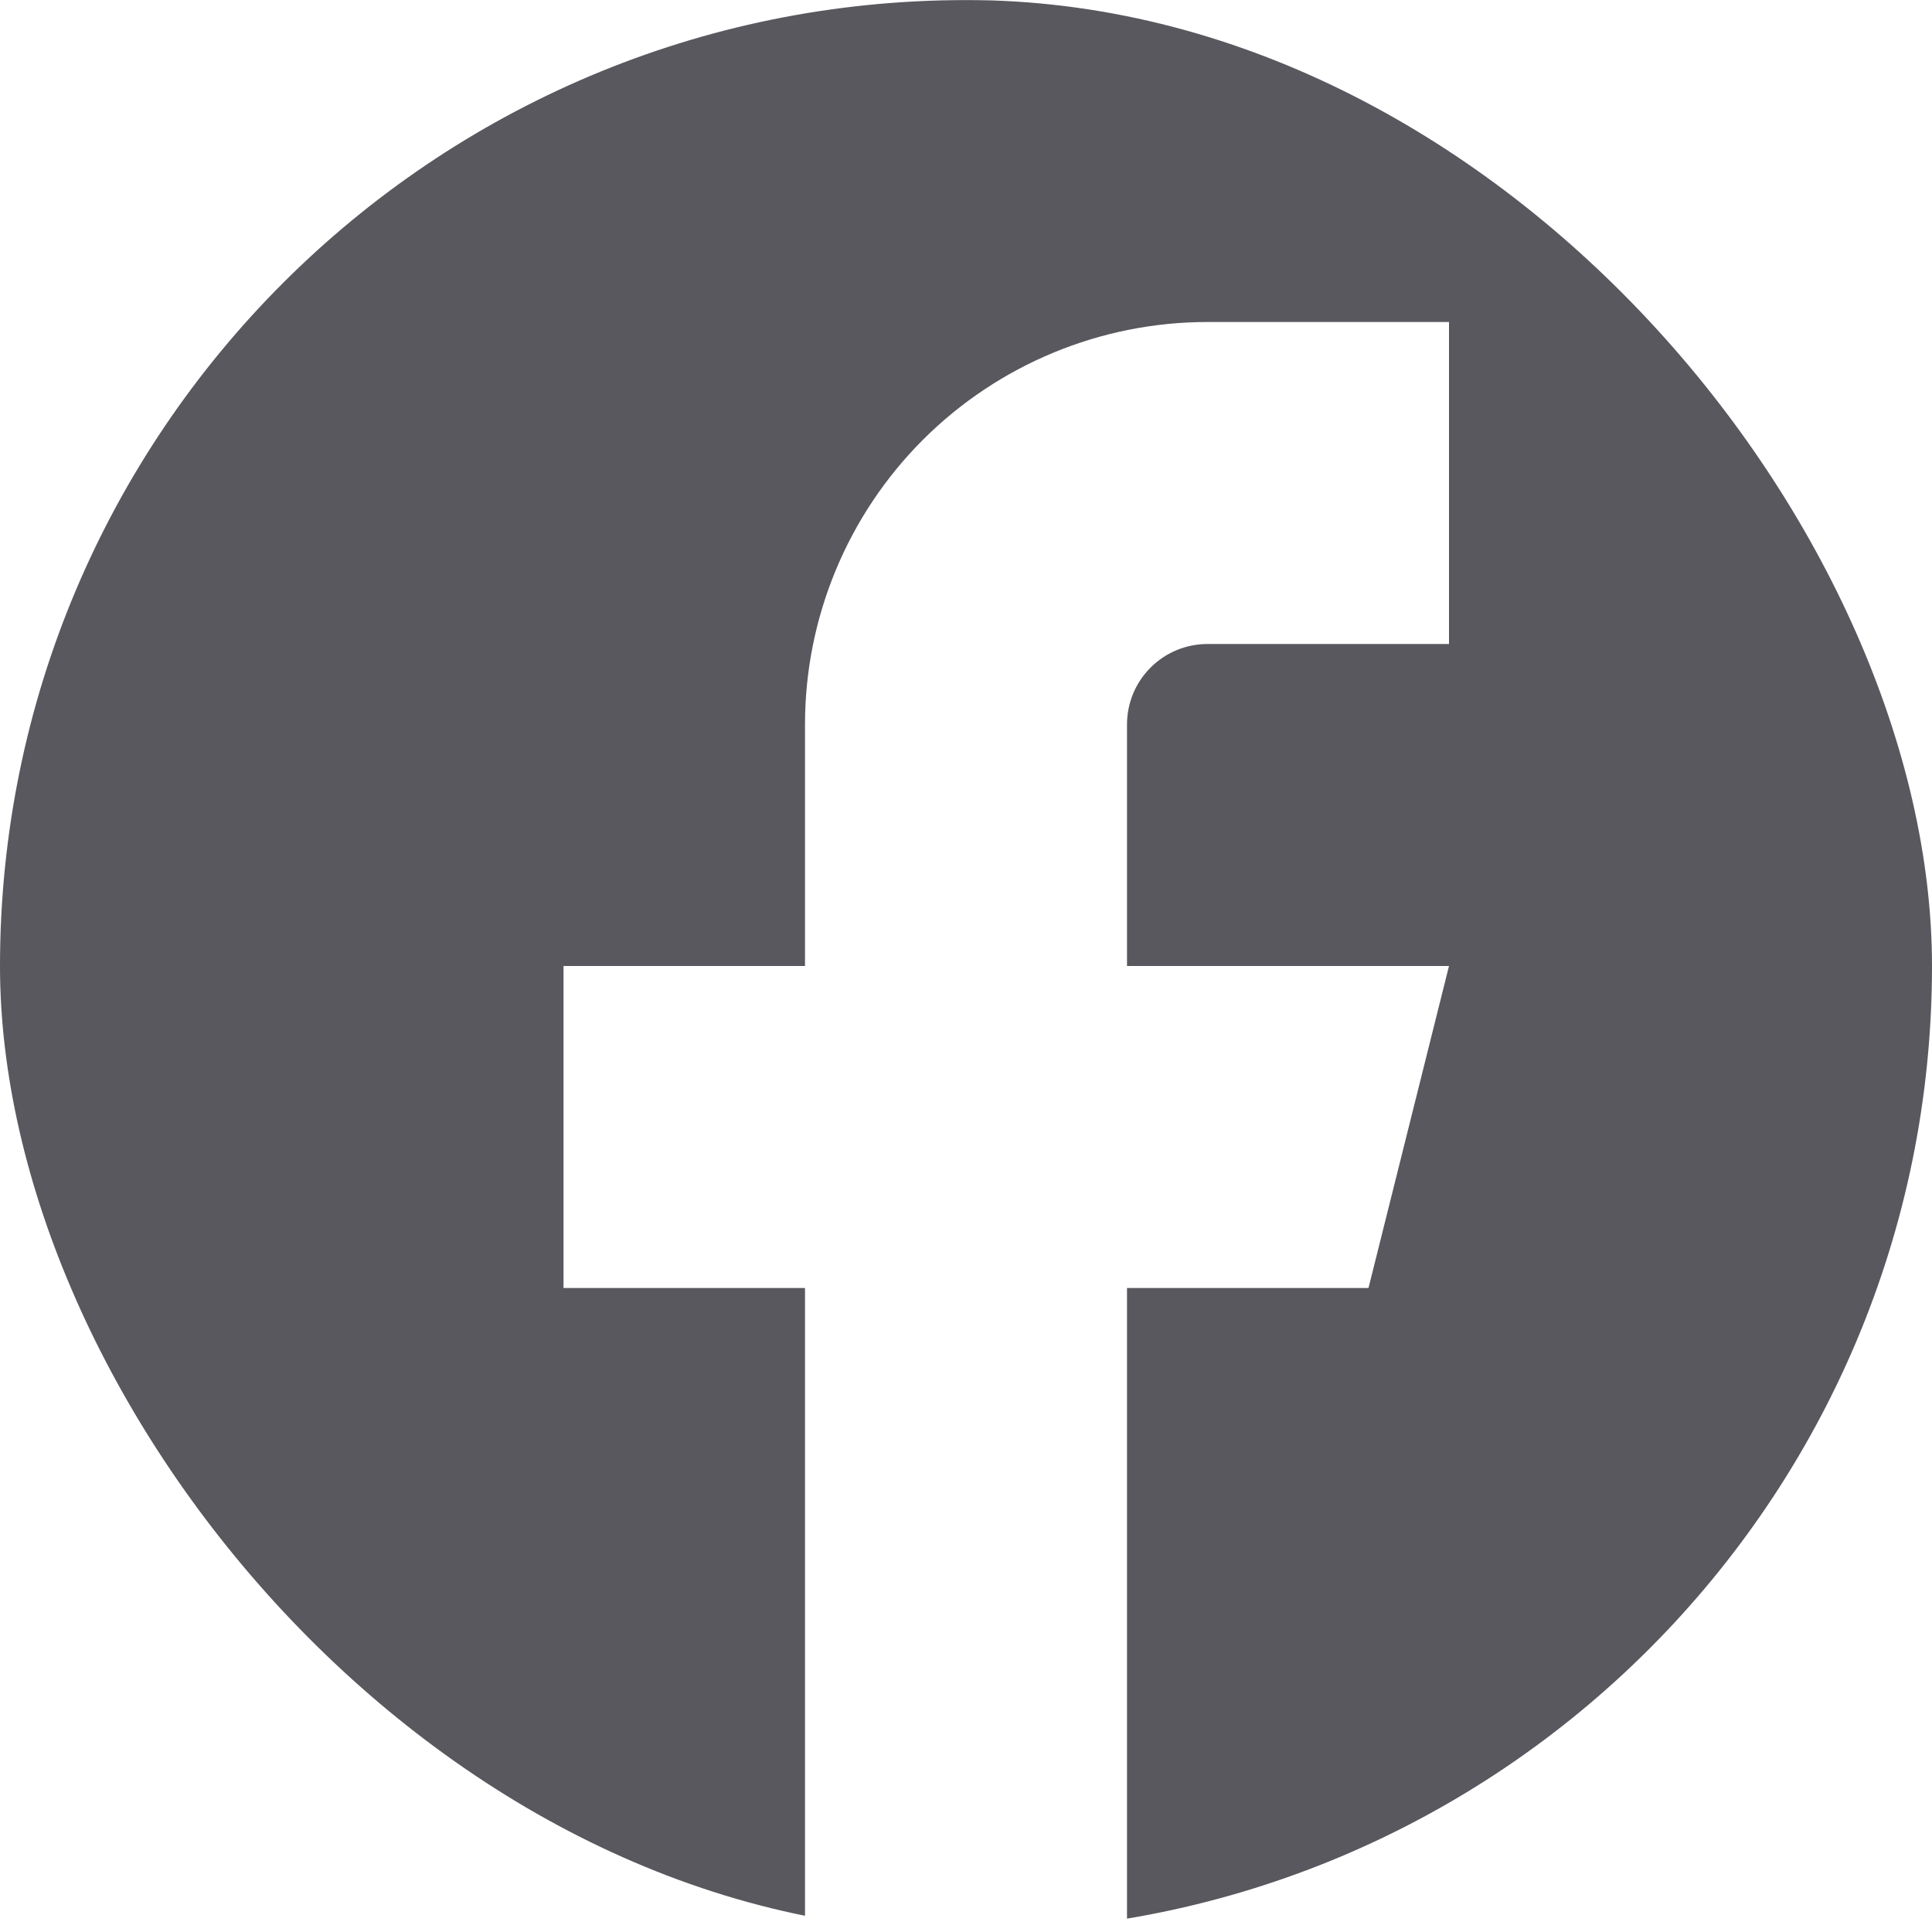 <svg width="24" height="24" viewBox="0 0 24 24" fill="none" xmlns="http://www.w3.org/2000/svg">
<g clip-path="url(#clip0_2002_6568)">
<path fill-rule="evenodd" clip-rule="evenodd" d="M14 23.835C19.675 22.883 24 17.947 24 12.001C24 5.374 18.627 0.001 12 0.001C5.373 0.001 0 5.374 0 12.001C0 17.947 4.325 22.883 10 23.835V16H7V12H10V9C10 7.674 10.527 6.402 11.464 5.464C12.402 4.527 13.674 4 15 4H18V8H15C14.735 8 14.48 8.105 14.293 8.293C14.105 8.48 14 8.735 14 9V12H18L17 16H14V23.835ZM12.155 24H11.845C11.897 24.001 11.948 24.001 12 24.001C12.052 24.001 12.103 24.001 12.155 24Z" fill="#58585E"/>
</g>
<defs>
<clipPath id="clip0_2002_6568">
<rect width="24" height="24" rx="12" fill="white"/>
</clipPath>
</defs>
</svg>
